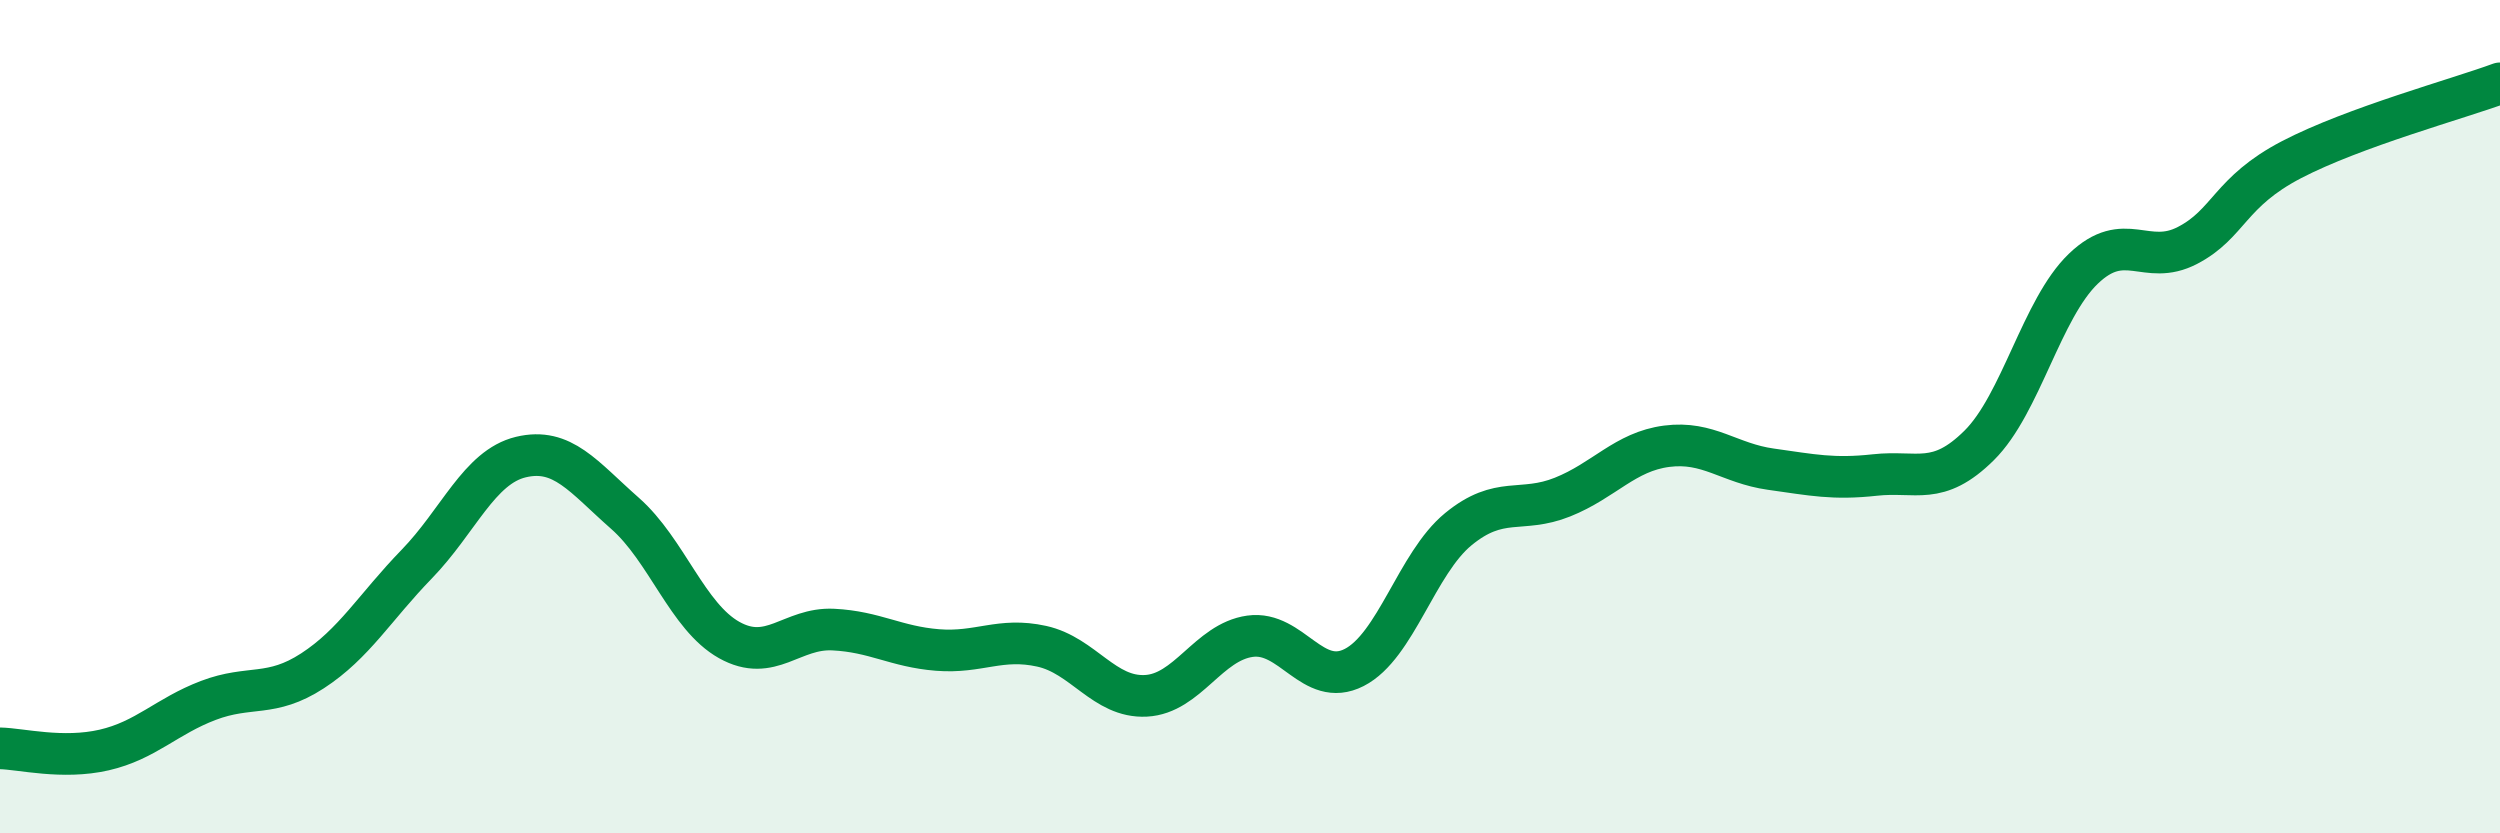 
    <svg width="60" height="20" viewBox="0 0 60 20" xmlns="http://www.w3.org/2000/svg">
      <path
        d="M 0,17.96 C 0.5,17.97 1.5,18.23 2.5,18 C 3.5,17.77 4,17.19 5,16.81 C 6,16.43 6.5,16.75 7.5,16.1 C 8.5,15.45 9,14.57 10,13.54 C 11,12.51 11.5,11.21 12.5,10.97 C 13.5,10.73 14,11.44 15,12.32 C 16,13.2 16.5,14.8 17.5,15.36 C 18.5,15.92 19,15.06 20,15.11 C 21,15.16 21.5,15.52 22.5,15.6 C 23.5,15.68 24,15.29 25,15.51 C 26,15.73 26.5,16.75 27.5,16.7 C 28.5,16.65 29,15.41 30,15.27 C 31,15.13 31.5,16.53 32.5,16.02 C 33.5,15.51 34,13.52 35,12.7 C 36,11.88 36.5,12.33 37.5,11.93 C 38.5,11.53 39,10.84 40,10.71 C 41,10.58 41.5,11.12 42.5,11.26 C 43.5,11.4 44,11.51 45,11.4 C 46,11.29 46.5,11.68 47.5,10.69 C 48.5,9.7 49,7.41 50,6.45 C 51,5.49 51.5,6.41 52.5,5.89 C 53.5,5.37 53.5,4.61 55,3.83 C 56.5,3.05 59,2.37 60,2L60 20L0 20Z"
        fill="#008740"
        opacity="0.1"
        stroke-linecap="round"
        stroke-linejoin="round"
      />
      <path
        d="M 0,17.96 C 0.5,17.97 1.5,18.23 2.5,18 C 3.5,17.77 4,17.19 5,16.81 C 6,16.43 6.5,16.75 7.5,16.1 C 8.5,15.45 9,14.57 10,13.54 C 11,12.51 11.5,11.21 12.5,10.97 C 13.5,10.73 14,11.44 15,12.32 C 16,13.2 16.5,14.8 17.5,15.36 C 18.5,15.92 19,15.06 20,15.11 C 21,15.16 21.5,15.52 22.5,15.6 C 23.5,15.68 24,15.29 25,15.51 C 26,15.73 26.5,16.75 27.5,16.7 C 28.5,16.65 29,15.41 30,15.27 C 31,15.13 31.5,16.53 32.5,16.02 C 33.5,15.51 34,13.52 35,12.7 C 36,11.88 36.5,12.33 37.5,11.93 C 38.5,11.53 39,10.84 40,10.71 C 41,10.58 41.5,11.12 42.5,11.26 C 43.5,11.4 44,11.51 45,11.4 C 46,11.29 46.5,11.68 47.5,10.69 C 48.5,9.7 49,7.41 50,6.45 C 51,5.49 51.5,6.41 52.5,5.89 C 53.5,5.37 53.5,4.61 55,3.83 C 56.5,3.05 59,2.37 60,2"
        stroke="#008740"
        stroke-width="1"
        fill="none"
        stroke-linecap="round"
        stroke-linejoin="round"
      />
    </svg>
  